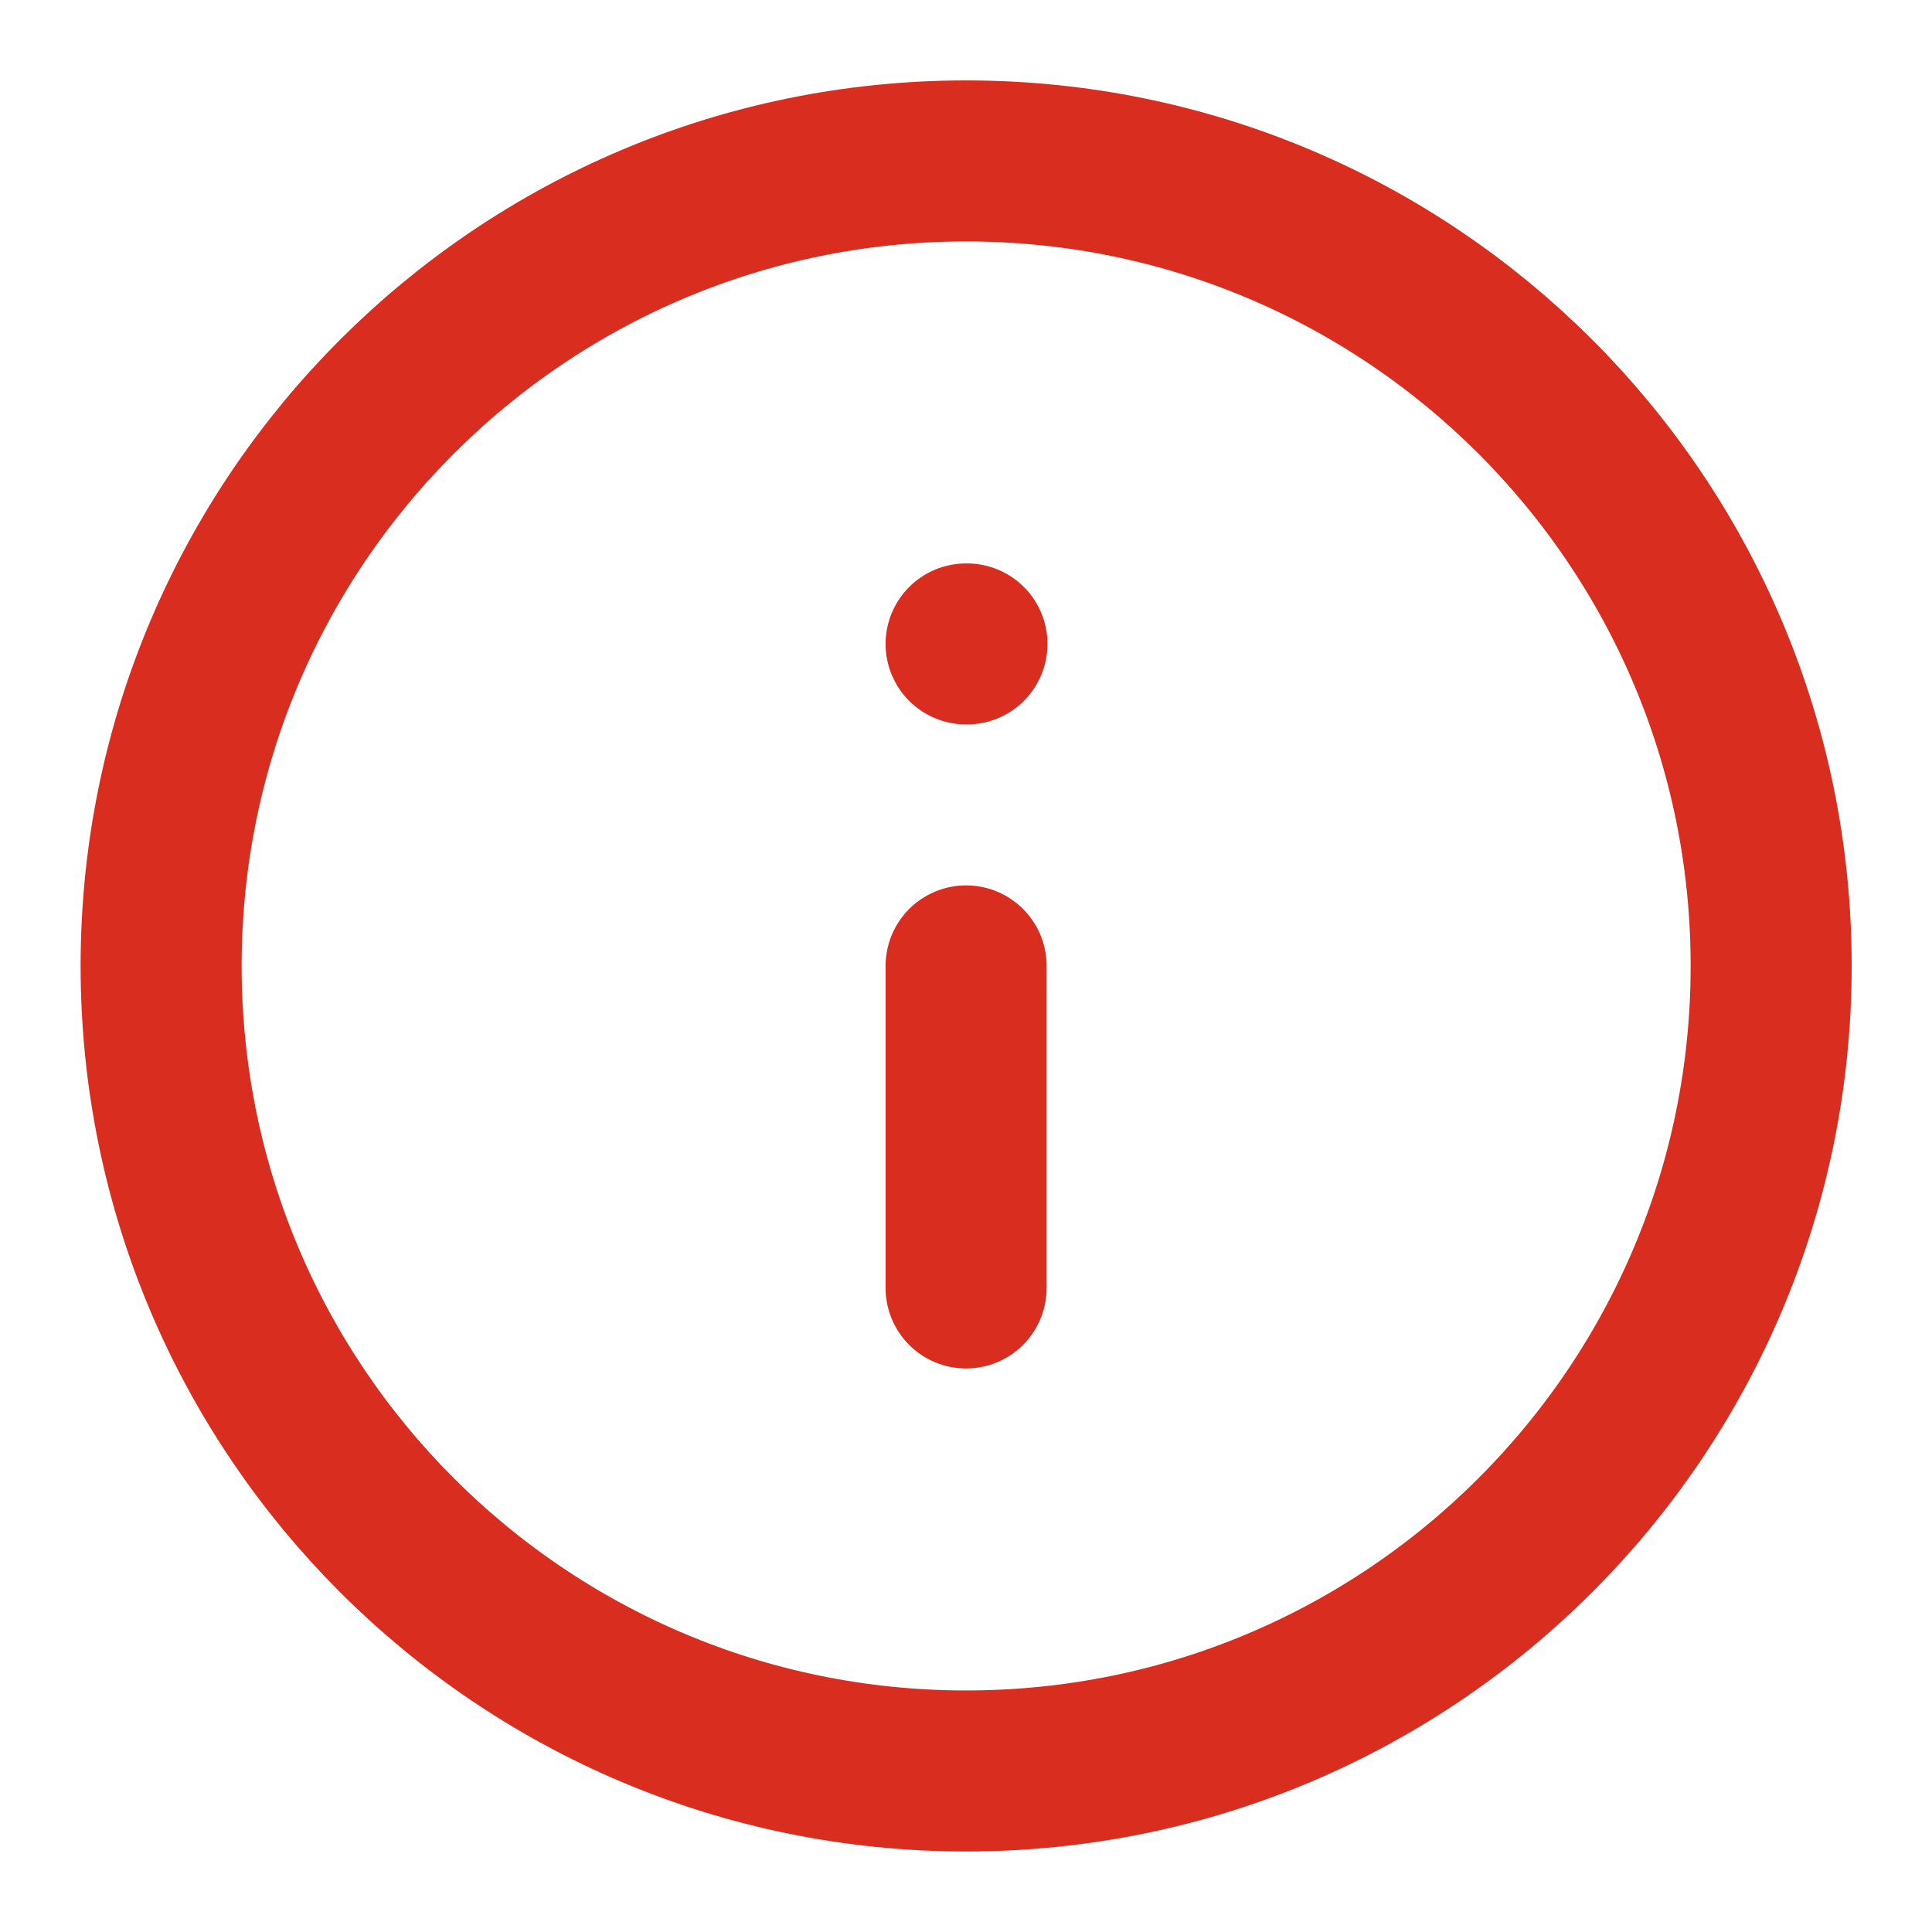<svg width="20" height="20" viewBox="0 0 20 20" fill="none" xmlns="http://www.w3.org/2000/svg">
<g clip-path="url(#clip0_745_61687)">
<path d="M10.001 13.333V9.999M10.001 6.666H10.01M18.335 9.999C18.335 14.602 14.604 18.333 10.001 18.333C5.399 18.333 1.668 14.602 1.668 9.999C1.668 5.397 5.399 1.666 10.001 1.666C14.604 1.666 18.335 5.397 18.335 9.999Z" stroke="#D92D20" stroke-width="1.667" stroke-linecap="round" stroke-linejoin="round"/>
</g>
<defs>
<clipPath id="clip0_745_61687">
<rect width="20" height="20" fill="white"/>
</clipPath>
</defs>
</svg>
